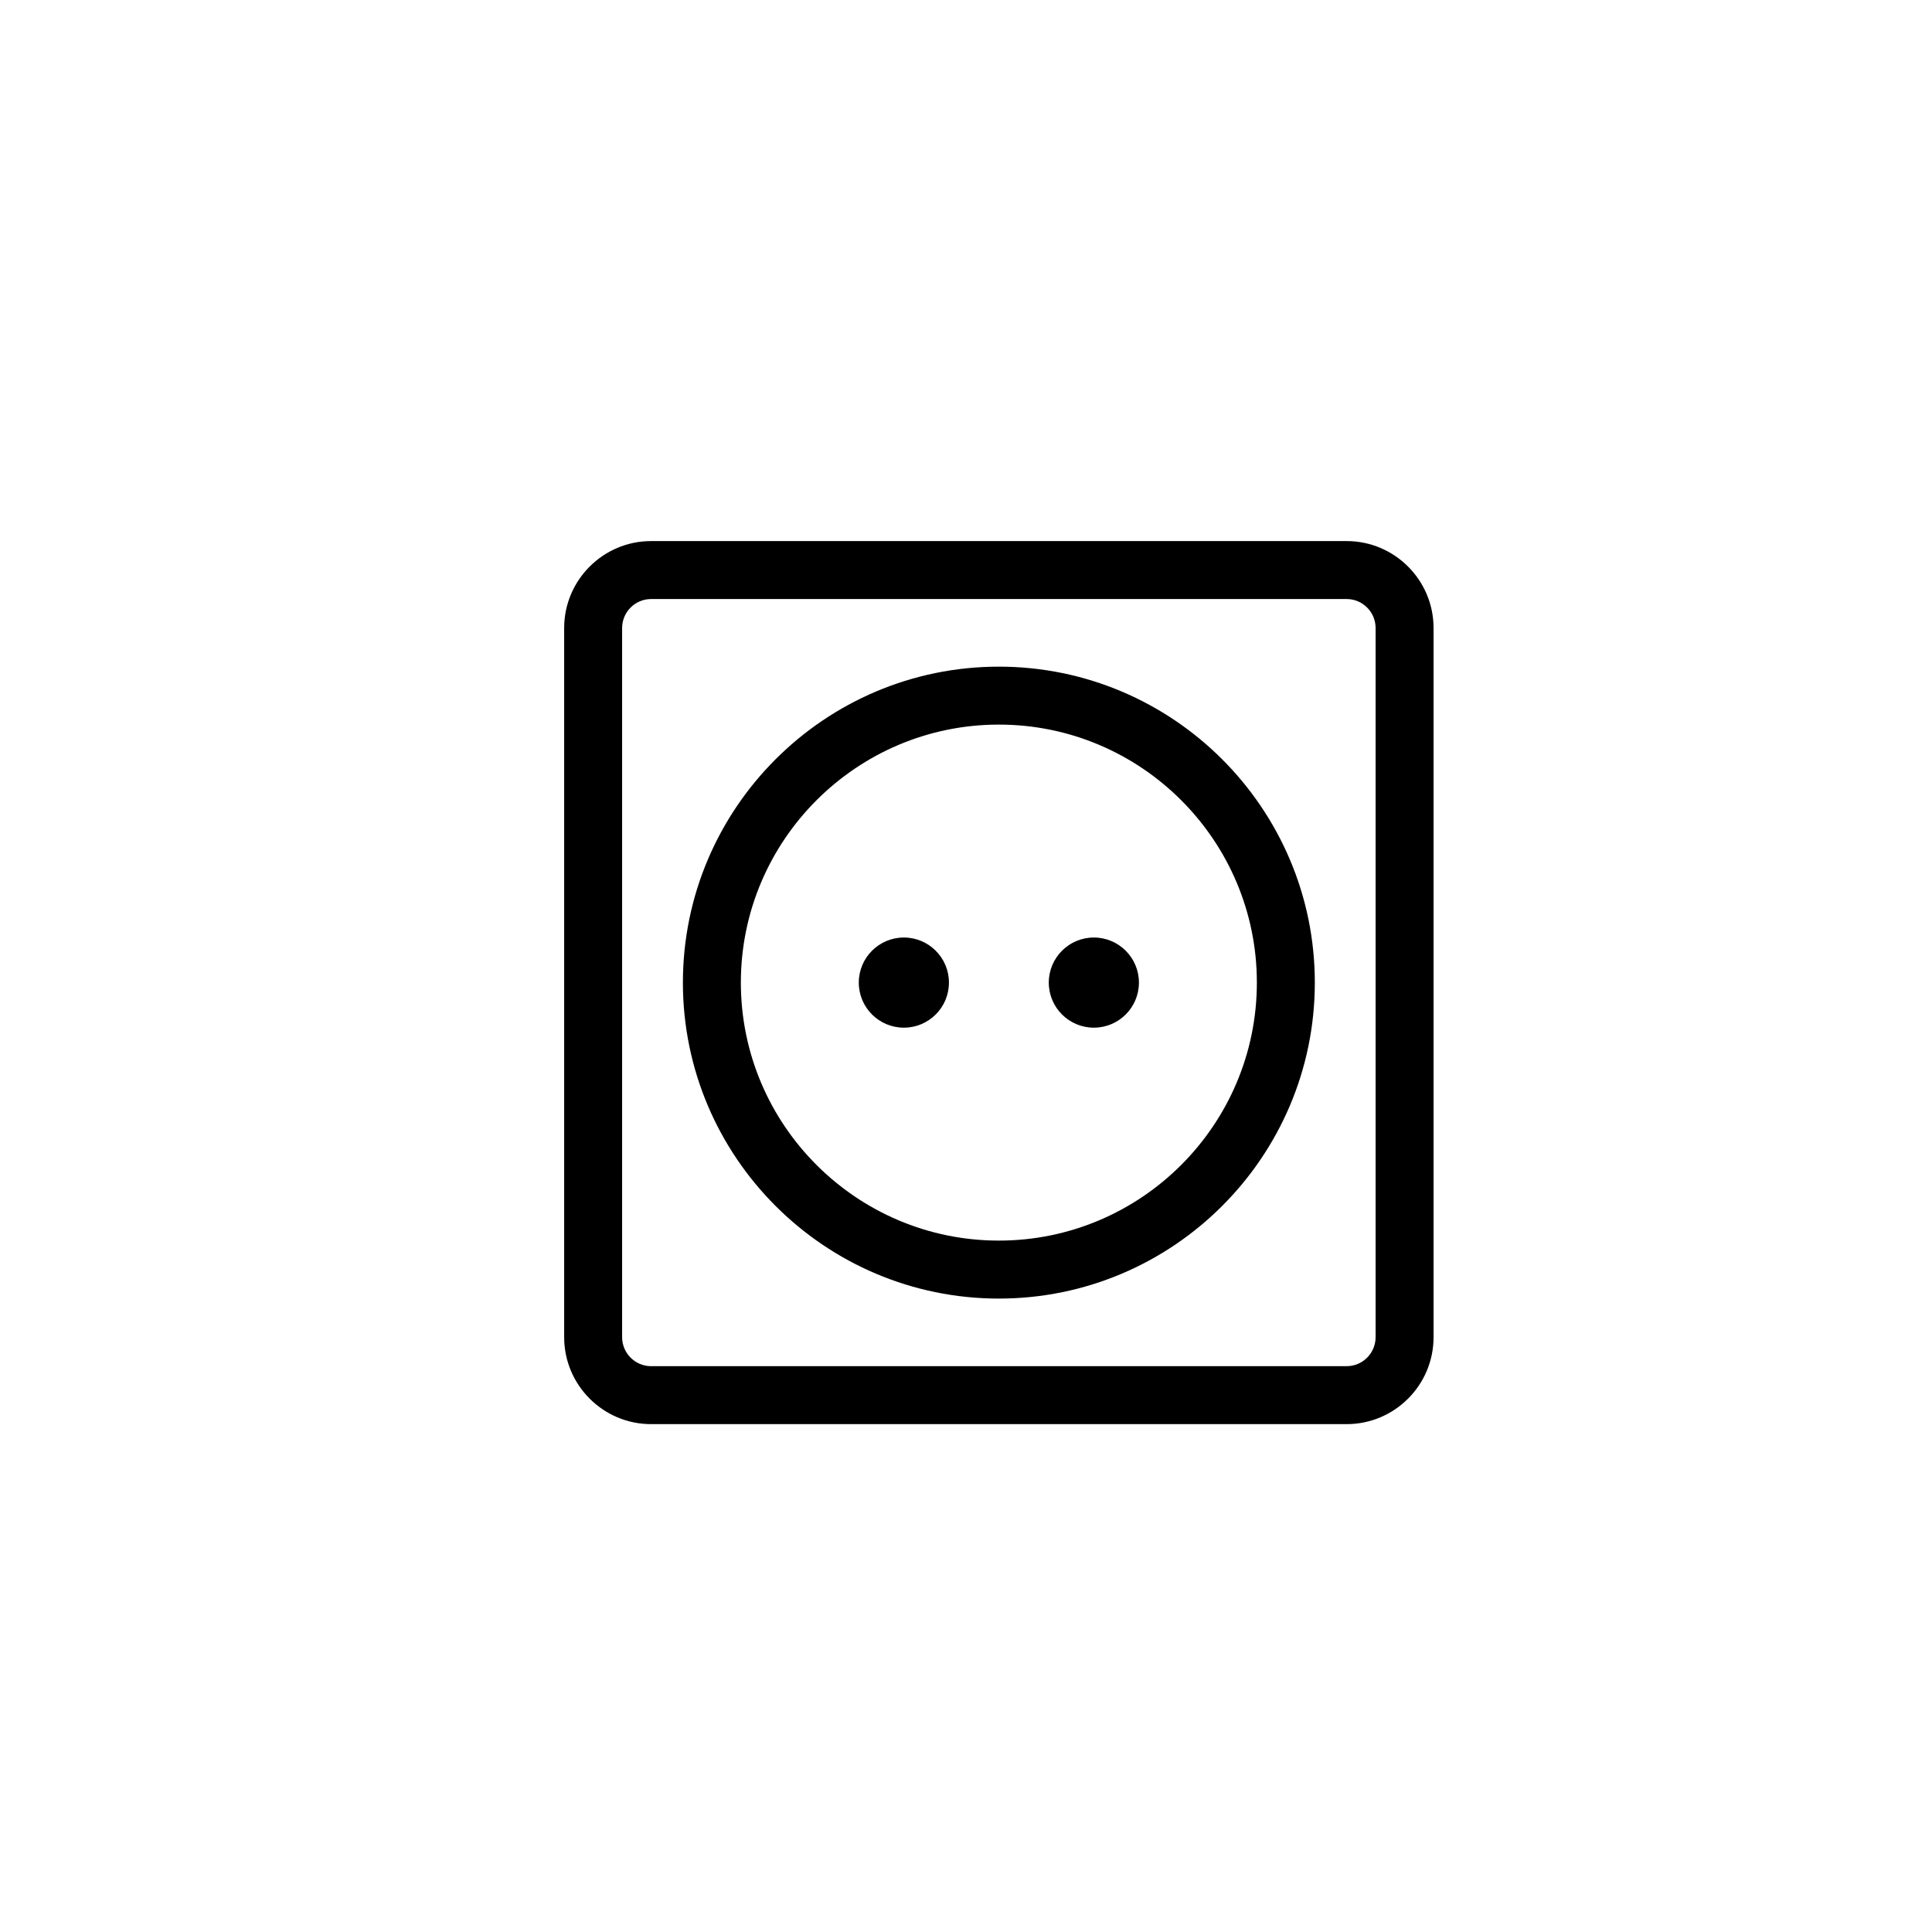 <?xml version="1.0" encoding="utf-8"?>
<!-- Generator: Adobe Illustrator 16.0.0, SVG Export Plug-In . SVG Version: 6.00 Build 0)  -->
<!DOCTYPE svg PUBLIC "-//W3C//DTD SVG 1.1//EN" "http://www.w3.org/Graphics/SVG/1.1/DTD/svg11.dtd">
<svg version="1.1" id="Layer_1" xmlns="http://www.w3.org/2000/svg" xmlns:xlink="http://www.w3.org/1999/xlink" x="0px" y="0px"
	 width="100px" height="100px" viewBox="0 0 100 100" enable-background="new 0 0 100 100" xml:space="preserve">
<path d="M74.201,69.213V32.506c0-2.481-2.019-4.5-4.5-4.5h-36c-2.481,0-4.5,2.019-4.5,4.5v36.707c0,2.481,2.019,4.5,4.5,4.5h36
	C72.183,73.713,74.201,71.694,74.201,69.213z M71.201,69.213c0,0.827-0.673,1.5-1.5,1.5h-36c-0.827,0-1.5-0.673-1.5-1.5V32.506
	c0-0.827,0.673-1.5,1.5-1.5h36c0.827,0,1.5,0.673,1.5,1.5V69.213z"/>
<path d="M51.701,34.506c-9.018,0-16.354,7.336-16.354,16.354s7.336,16.354,16.354,16.354s16.354-7.336,16.354-16.354
	S60.719,34.506,51.701,34.506z M51.701,64.213c-7.363,0-13.354-5.99-13.354-13.354s5.99-13.354,13.354-13.354
	s13.354,5.99,13.354,13.354S59.064,64.213,51.701,64.213z"/>
<circle cx="46.784" cy="50.859" r="2.333"/>
<circle cx="56.618" cy="50.859" r="2.333"/>
</svg>
